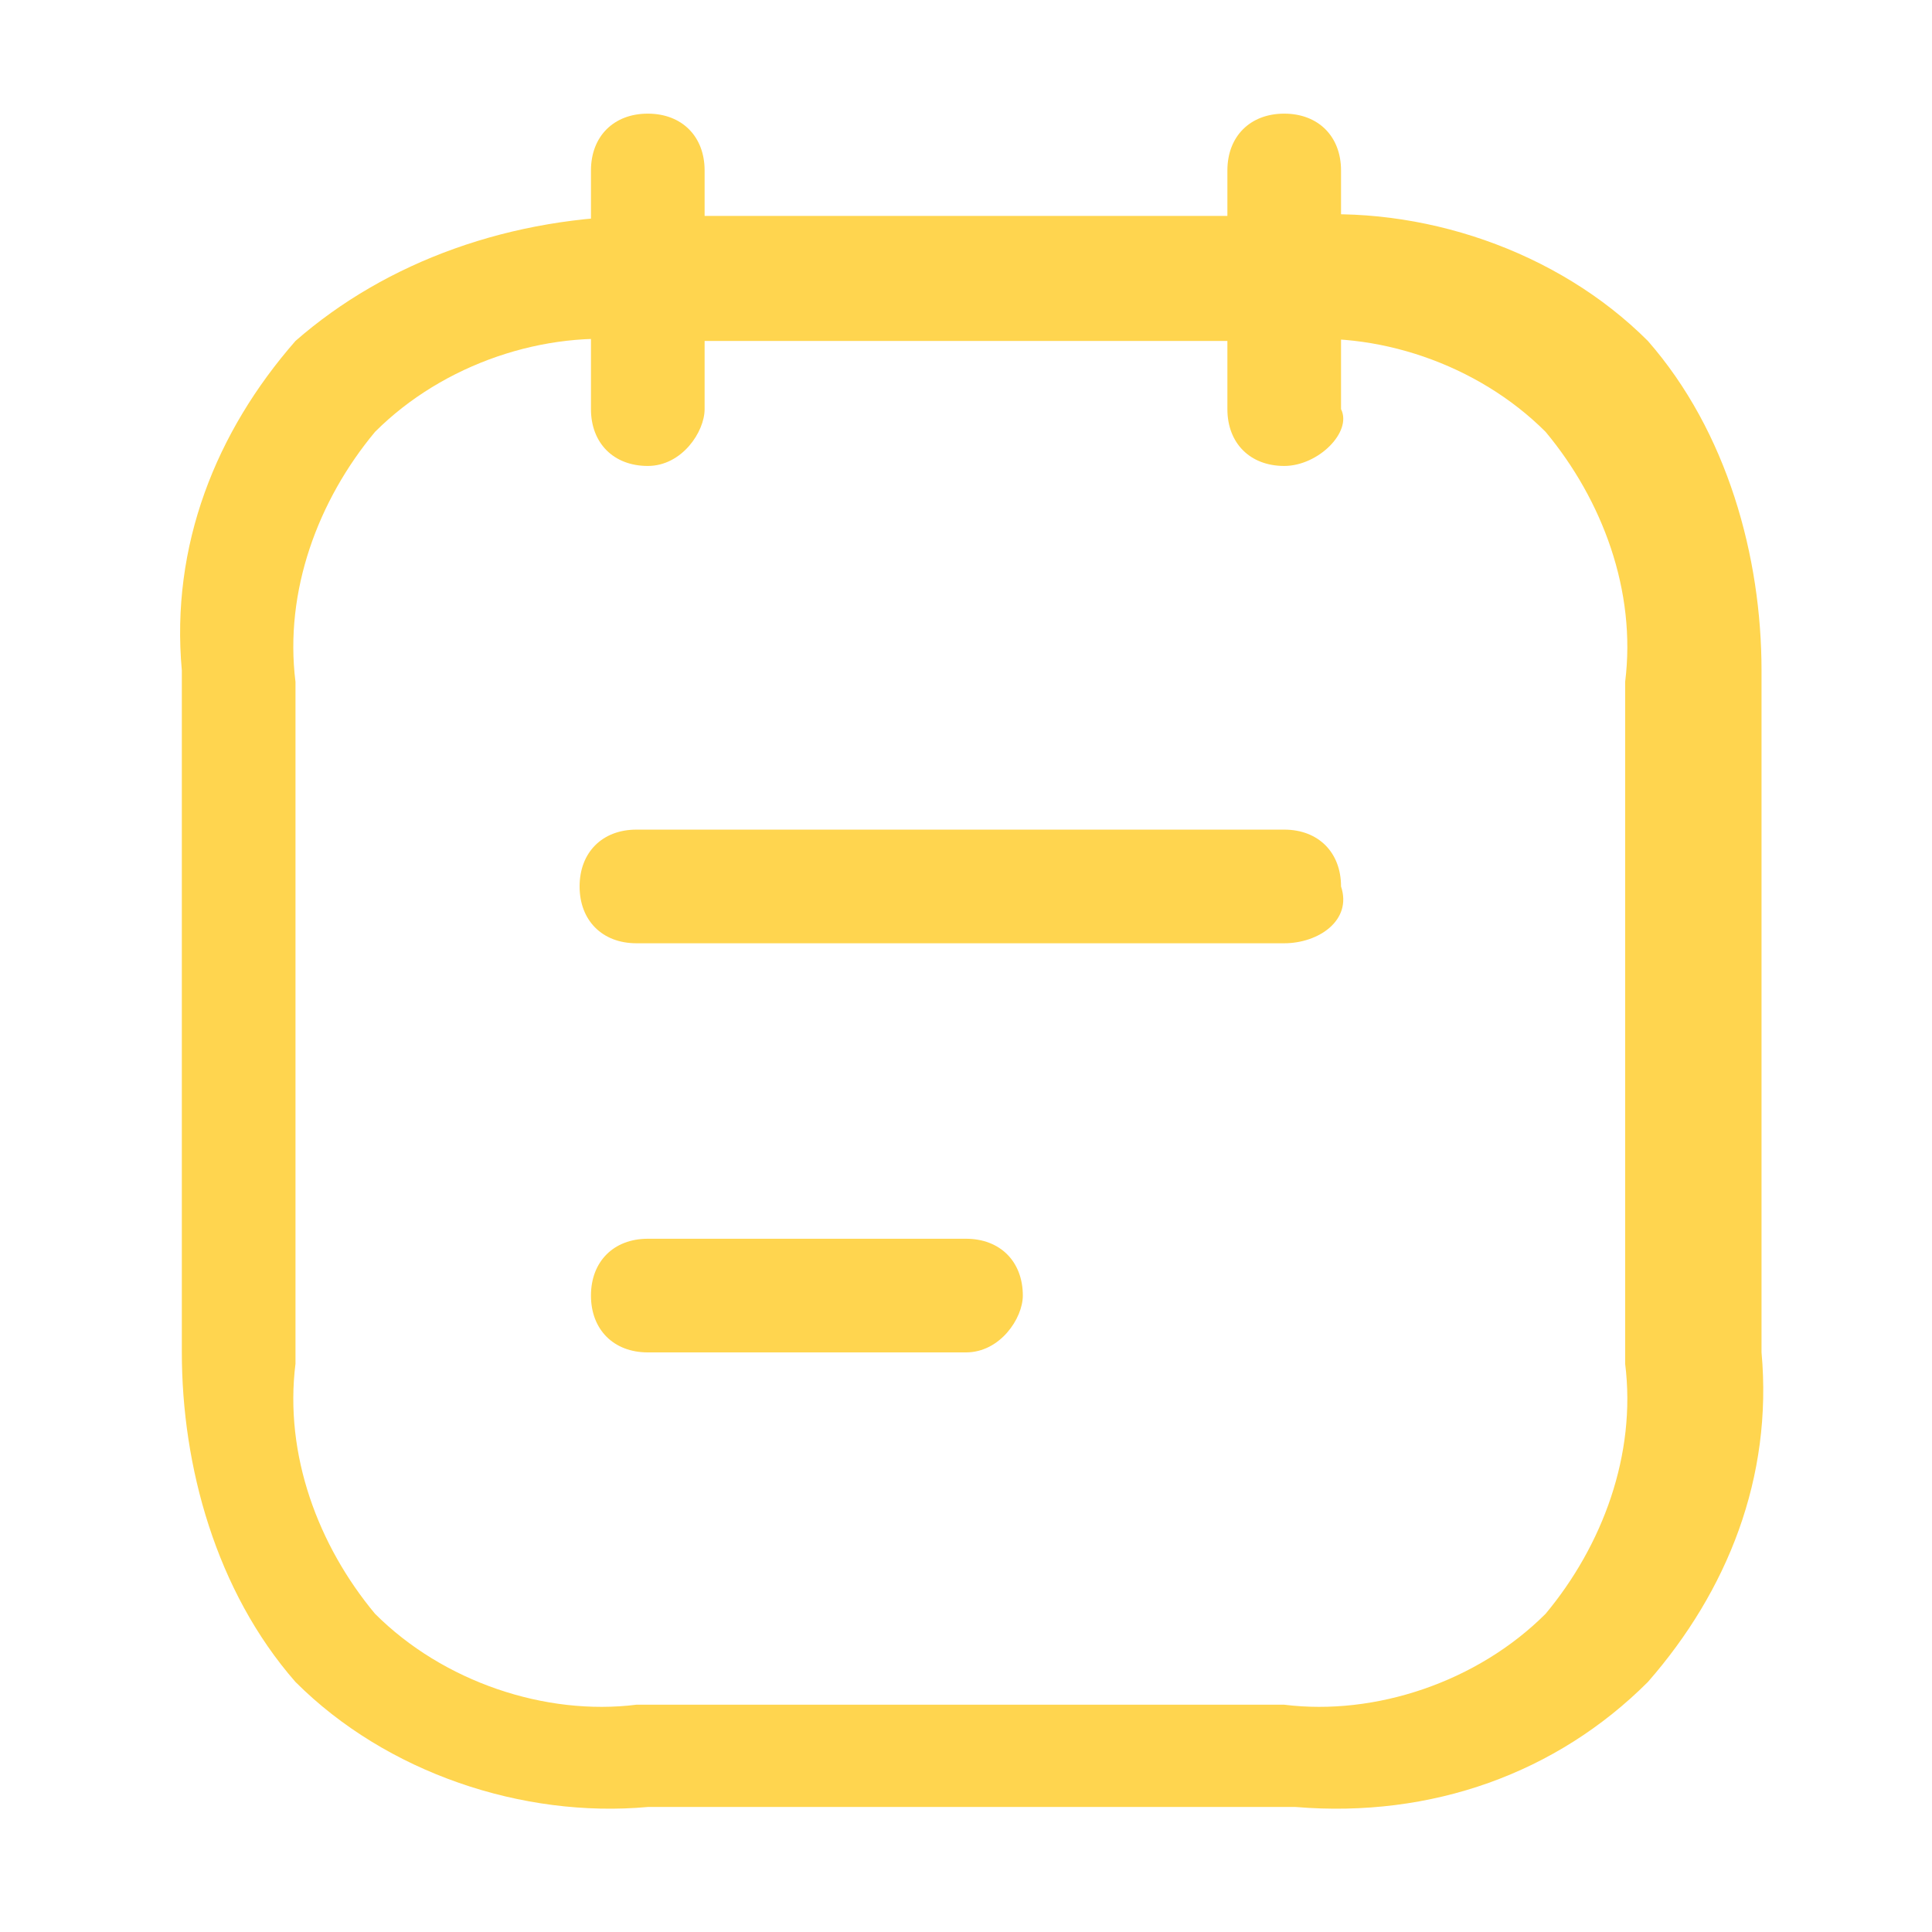 <?xml version="1.0" encoding="utf-8"?>
<!-- Generator: Adobe Illustrator 23.0.5, SVG Export Plug-In . SVG Version: 6.00 Build 0)  -->
<svg version="1.1" id="Layer_1" xmlns="http://www.w3.org/2000/svg" xmlns:xlink="http://www.w3.org/1999/xlink" x="0px" y="0px"
	 viewBox="0 0 17 17" style="enable-background:new 0 0 17 17;" xml:space="preserve">
<style type="text/css">
	.st0{fill:#FFD54F;}
</style>
<g id="note-text" transform="translate(748 316)">
	<path id="Vector" class="st0" d="M-742.3-311.9c-0.3,0-0.5-0.2-0.5-0.5l0,0v-2.1c0-0.3,0.2-0.5,0.5-0.5s0.5,0.2,0.5,0.5l0,0v2.1
		C-741.8-312.2-742-311.9-742.3-311.9L-742.3-311.9z"/>
	<path id="Vector-2" class="st0" d="M-736.7-311.9c-0.3,0-0.5-0.2-0.5-0.5l0,0v-2.1c0-0.3,0.2-0.5,0.5-0.5s0.5,0.2,0.5,0.5l0,0v2.1
		C-736.1-312.2-736.4-311.9-736.7-311.9L-736.7-311.9z"/>
	<path id="Vector-3" class="st0" d="M-742.3-314.1h5.7c1.1-0.1,2.3,0.3,3.1,1.1c0.7,0.8,1,1.9,1,2.9v6c0.1,1.1-0.3,2.1-1,2.9
		c-0.8,0.8-1.9,1.2-3.1,1.1h-5.7c-1.1,0.1-2.3-0.3-3.1-1.1c-0.7-0.8-1-1.9-1-2.9v-6c-0.1-1.1,0.3-2.1,1-2.9
		C-744.6-313.7-743.5-314.1-742.3-314.1z M-736.7-301c0.8,0.1,1.7-0.2,2.3-0.8c0.5-0.6,0.8-1.4,0.7-2.2v-6c0.1-0.8-0.2-1.6-0.7-2.2
		c-0.6-0.6-1.5-0.9-2.3-0.8h-5.7c-0.8-0.1-1.7,0.2-2.3,0.8c-0.5,0.6-0.8,1.4-0.7,2.2v6c-0.1,0.8,0.2,1.6,0.7,2.2
		c0.6,0.6,1.5,0.9,2.3,0.8H-736.7z"/>
	<path id="Vector-4" class="st0" d="M-736.7-307.7h-5.7c-0.3,0-0.5-0.2-0.5-0.5l0,0c0-0.3,0.2-0.5,0.5-0.5h5.7
		c0.3,0,0.5,0.2,0.5,0.5l0,0C-736.1-307.9-736.4-307.7-736.7-307.7L-736.7-307.7z"/>
	<path id="Vector-5" class="st0" d="M-739.5-304.1h-2.8c-0.3,0-0.5-0.2-0.5-0.5l0,0c0-0.3,0.2-0.5,0.5-0.5h2.8
		c0.3,0,0.5,0.2,0.5,0.5C-739-304.4-739.2-304.1-739.5-304.1L-739.5-304.1z"/>
</g>
</svg>
